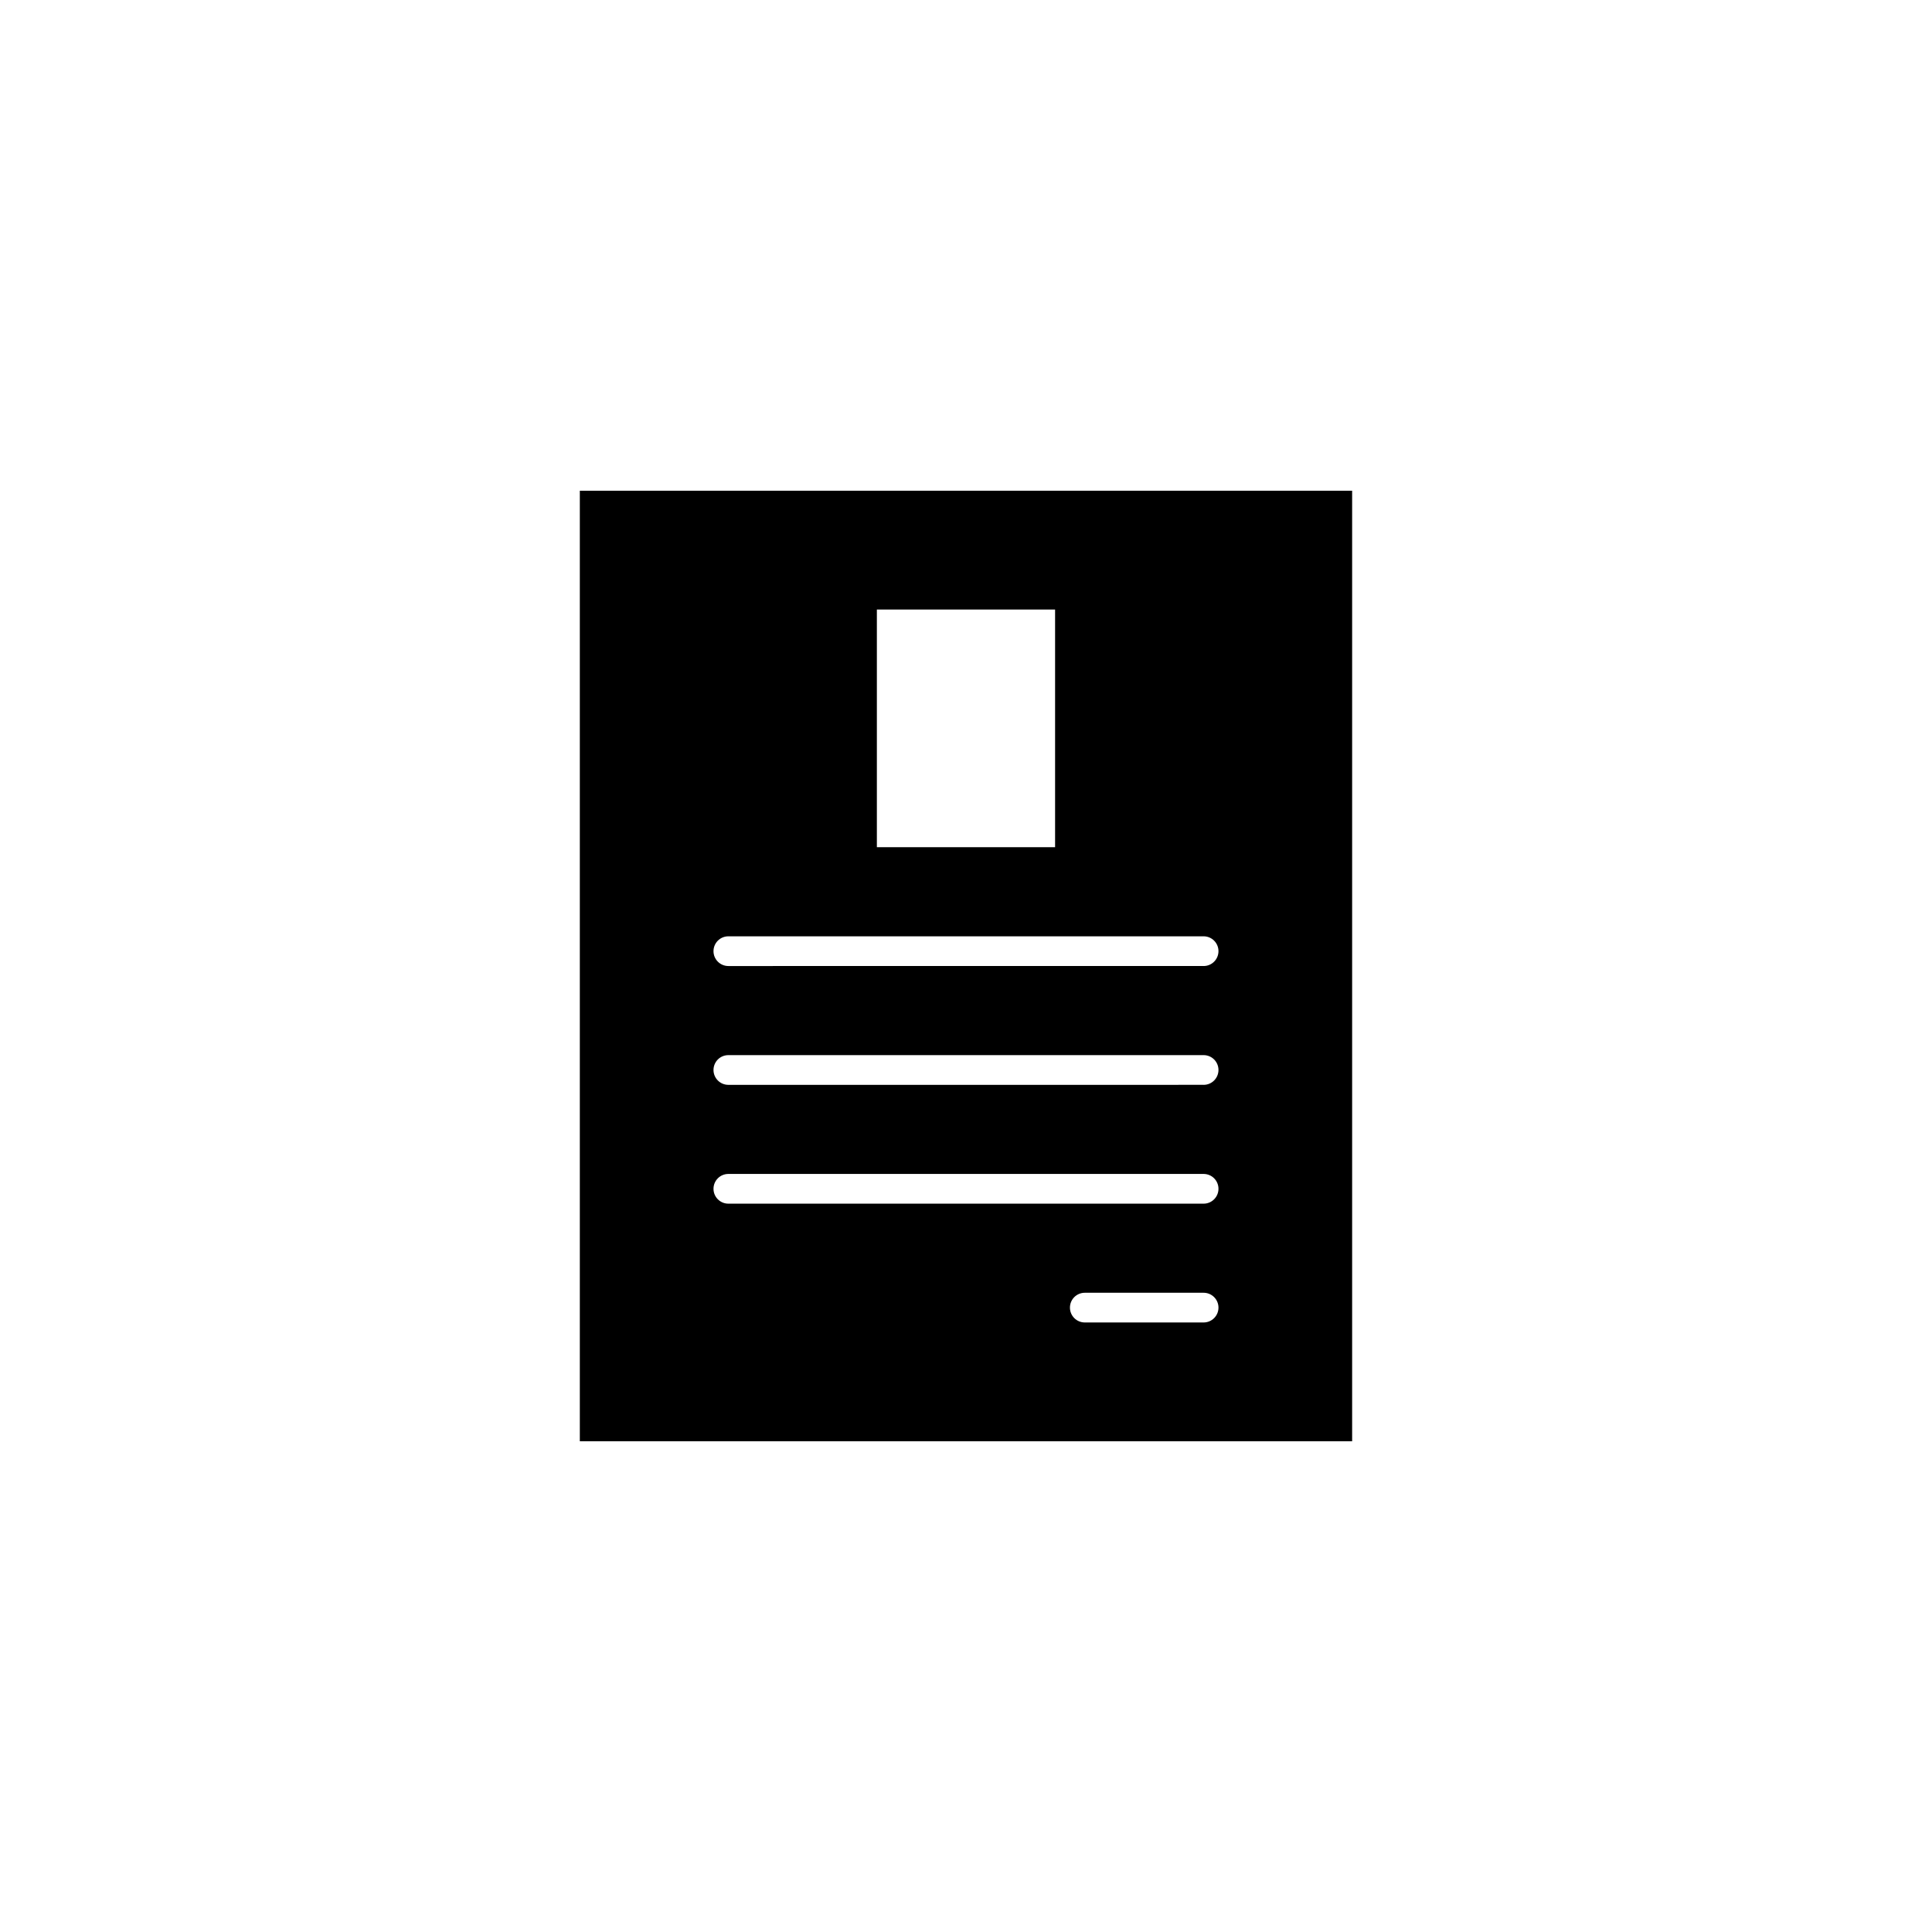 <?xml version="1.0" encoding="UTF-8"?>
<!-- Uploaded to: ICON Repo, www.iconrepo.com, Generator: ICON Repo Mixer Tools -->
<svg fill="#000000" width="800px" height="800px" version="1.1" viewBox="144 144 512 512" xmlns="http://www.w3.org/2000/svg">
 <path d="m297.66 274.05v251.9h204.67v-251.9zm78.719 31.488h47.23v62.977h-47.23zm86.594 188.93h-31.488c-2.176 0-3.938-1.762-3.938-3.934 0-2.176 1.762-3.938 3.938-3.938h31.488c2.172 0 3.934 1.762 3.934 3.938 0 2.172-1.762 3.934-3.934 3.934zm0-31.488-125.95 0.004c-2.176 0-3.938-1.766-3.938-3.938 0-2.176 1.762-3.938 3.938-3.938h125.95c2.172 0 3.934 1.762 3.934 3.938 0 2.172-1.762 3.938-3.934 3.938zm0-31.488-125.95 0.004c-2.176 0-3.938-1.766-3.938-3.938 0-2.176 1.762-3.938 3.938-3.938h125.95c2.172 0 3.934 1.762 3.934 3.938 0 2.172-1.762 3.938-3.934 3.938zm0-31.488-125.95 0.004c-2.176 0-3.938-1.766-3.938-3.938s1.762-3.938 3.938-3.938h125.95c2.172 0 3.934 1.766 3.934 3.938s-1.762 3.938-3.934 3.938z"/>
</svg>